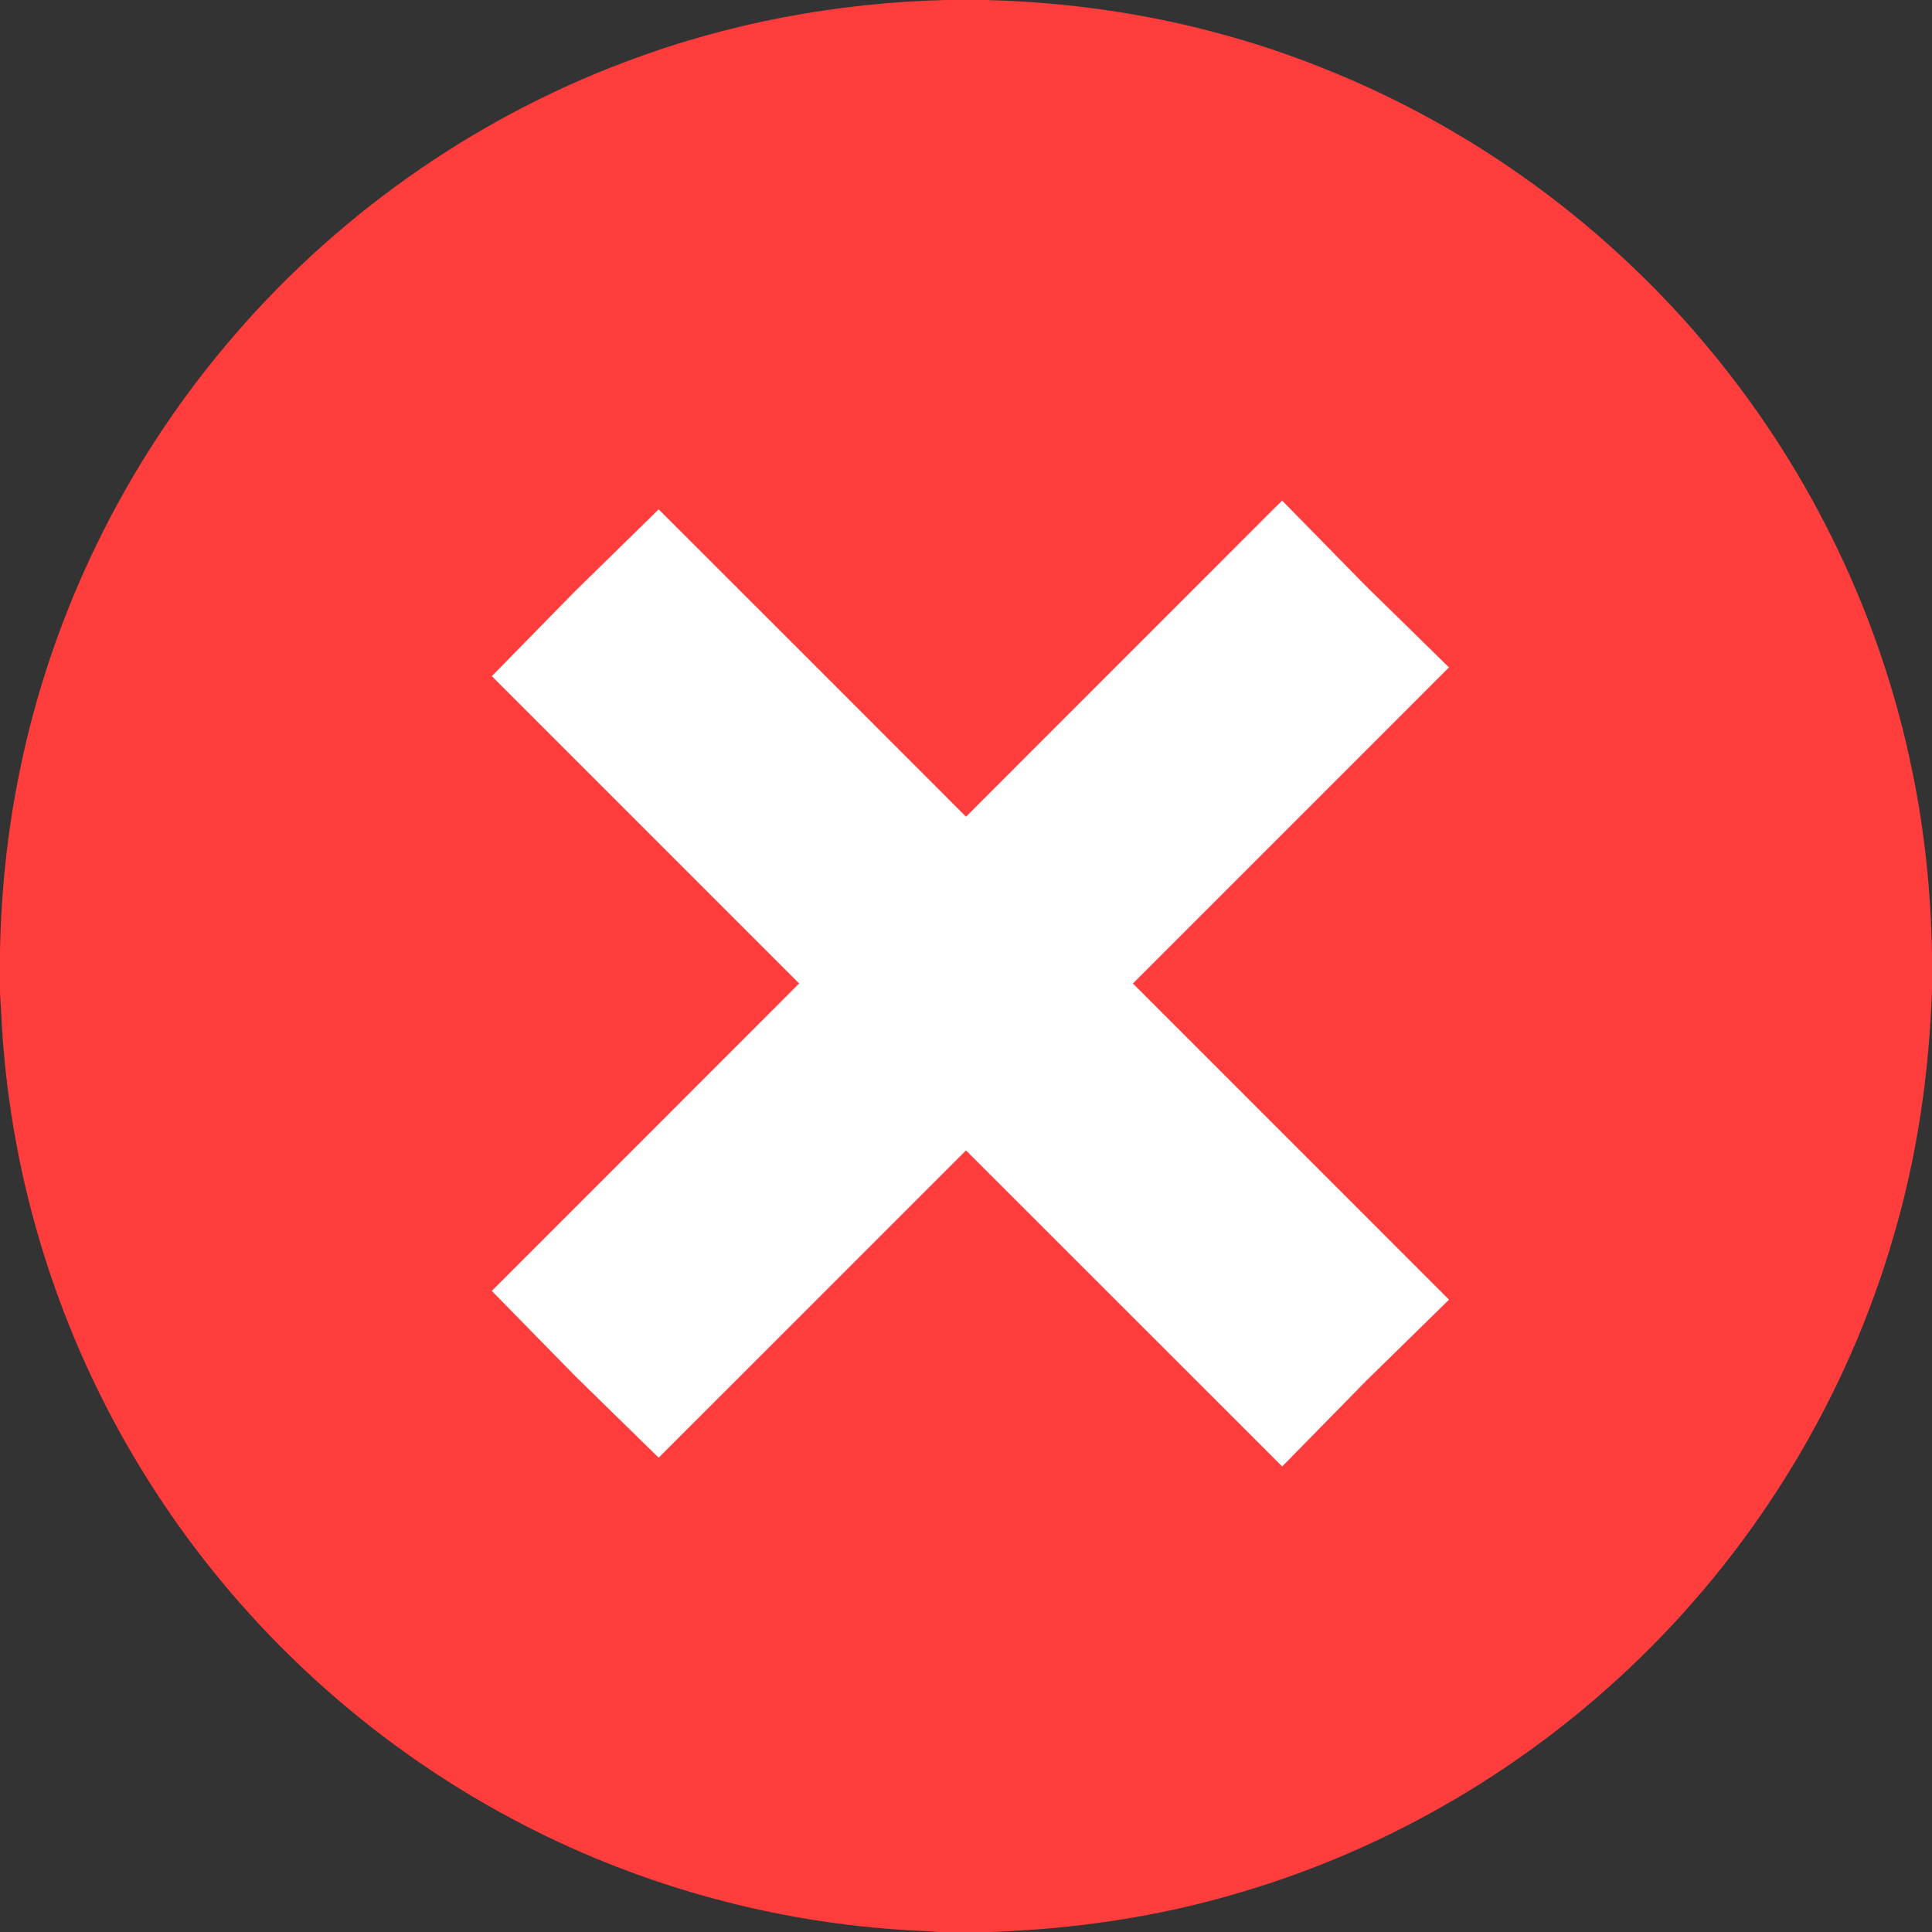 <?xml version="1.0" encoding="UTF-8"?>
<!--
This SVG image file is the sole property of James Anderson Jr. | Web: [ https://www.jamesandersonjr.com ]. 
If you find this SVG image file displayed on any other website on the web, besides the ones found in this 
list [ https://www.jamesandersonjr.com/websites.php ], then it is very likely to be a case of 'content theft'. 
Please report any and all content theft cases, here [ https://www.jamesandersonjr.com/contact-james.php ], 
and I will thoroughly investigate each incident. Thank you for your help in combating online content theft.

Regards,
James Anderson Jr.
-->
<svg width="704pt" height="704pt" version="1.1" viewBox="0 0 704 704" xmlns="http://www.w3.org/2000/svg">
	<rect x="0" y="0" width="704" height="704" fill="#333333" stroke="none"/>
	<path d="m0 0h344.58c-39.89 1.02-79.51 8.43-116.83 22.59-56.41 21.22-107 57.26-145.66 103.47-37.32 44.42-63.37 98.15-74.93 155.02-4.42 21.42-6.68 43.21-7.16 65.07v-346.15z" fill="transparent"/>
	<path d="m344.58 0h15.06l0.94 0.04 0.74 0.04c41.61 1.19 82.92 9.47 121.54 25.06 54.89 21.91 103.89 57.98 141.34 103.68 36.07 43.87 61.28 96.52 72.61 152.19 4.51 21.86 6.79 44.1 7.19 66.41v13.04c-1.01 30.63-5.44 61.06-14.13 90.47-16.82 57.81-48.91 110.92-92 152.94-40.81 39.89-91.33 69.69-146.11 85.77-29.5 8.84-60.02 13.26-90.77 14.36h-18.91c-5.02-0.44-10.07-0.49-15.09-0.9-48.79-3.41-96.79-17.11-139.96-40.12-52.7-27.96-98.01-69.5-130.45-119.56-30.84-47.34-49.89-102.18-55.04-158.44-0.79-7.72-1.02-15.46-1.54-23.2v-15.63c0.48-21.86 2.74-43.65 7.16-65.07 11.56-56.87 37.61-110.6 74.93-155.02 38.66-46.21 89.25-82.25 145.66-103.47 37.32-14.16 76.94-21.57 116.83-22.59z" fill="#FF3D3D"/>
	<path d="m359.64 0h344.36v347.42c-0.4-22.31-2.68-44.55-7.19-66.41-11.33-55.67-36.54-108.32-72.61-152.19-37.45-45.7-86.45-81.77-141.34-103.68-38.62-15.59-79.93-23.87-121.54-25.06l-0.74-0.04-0.94-0.04z" fill="transparent"/>
	<path d="m467.21 182.43c10.16 10.28 20.23 20.67 30.38 30.98 10.13 9.94 20.29 19.83 30.4 29.79-38.38 38.4-76.78 76.79-115.17 115.18 38.39 38.41 76.81 76.79 115.19 115.21-10.16 9.98-20.36 19.93-30.52 29.9-10.1 10.28-20.17 20.6-30.27 30.88-38.43-38.36-76.78-76.81-115.22-115.17-37.33 37.32-74.64 74.67-111.99 111.97-10.16-9.91-20.28-19.84-30.42-29.76-10.14-10.33-20.26-20.68-30.38-31.02 37.32-37.34 74.69-74.65 111.99-112.02-37.33-37.32-74.67-74.64-111.98-111.98 10.09-10.31 20.17-20.61 30.27-30.9 10.17-9.96 20.34-19.93 30.52-29.88 37.36 37.31 74.69 74.64 111.99 111.99 37.74-37.78 75.53-75.5 113.26-113.29 0.64-0.63 1.29-1.26 1.95-1.88z" fill="#fff"/>
	<path d="m704 360.46v343.54h-343.01c30.75-1.1 61.27-5.52 90.77-14.36 54.78-16.08 105.3-45.88 146.11-85.77 43.09-42.02 75.18-95.13 92-152.94 8.69-29.41 13.12-59.84 14.13-90.47z" fill="transparent"/>
	<path d="m0 361.78c0.52 7.74 0.75 15.48 1.54 23.2 5.15 56.26 24.2 111.1 55.04 158.44 32.44 50.06 77.75 91.6 130.45 119.56 43.17 23.01 91.17 36.71 139.96 40.12 5.02 0.41 10.07 0.46 15.09 0.9h-342.08v-342.22z" fill="transparent"/>
</svg>